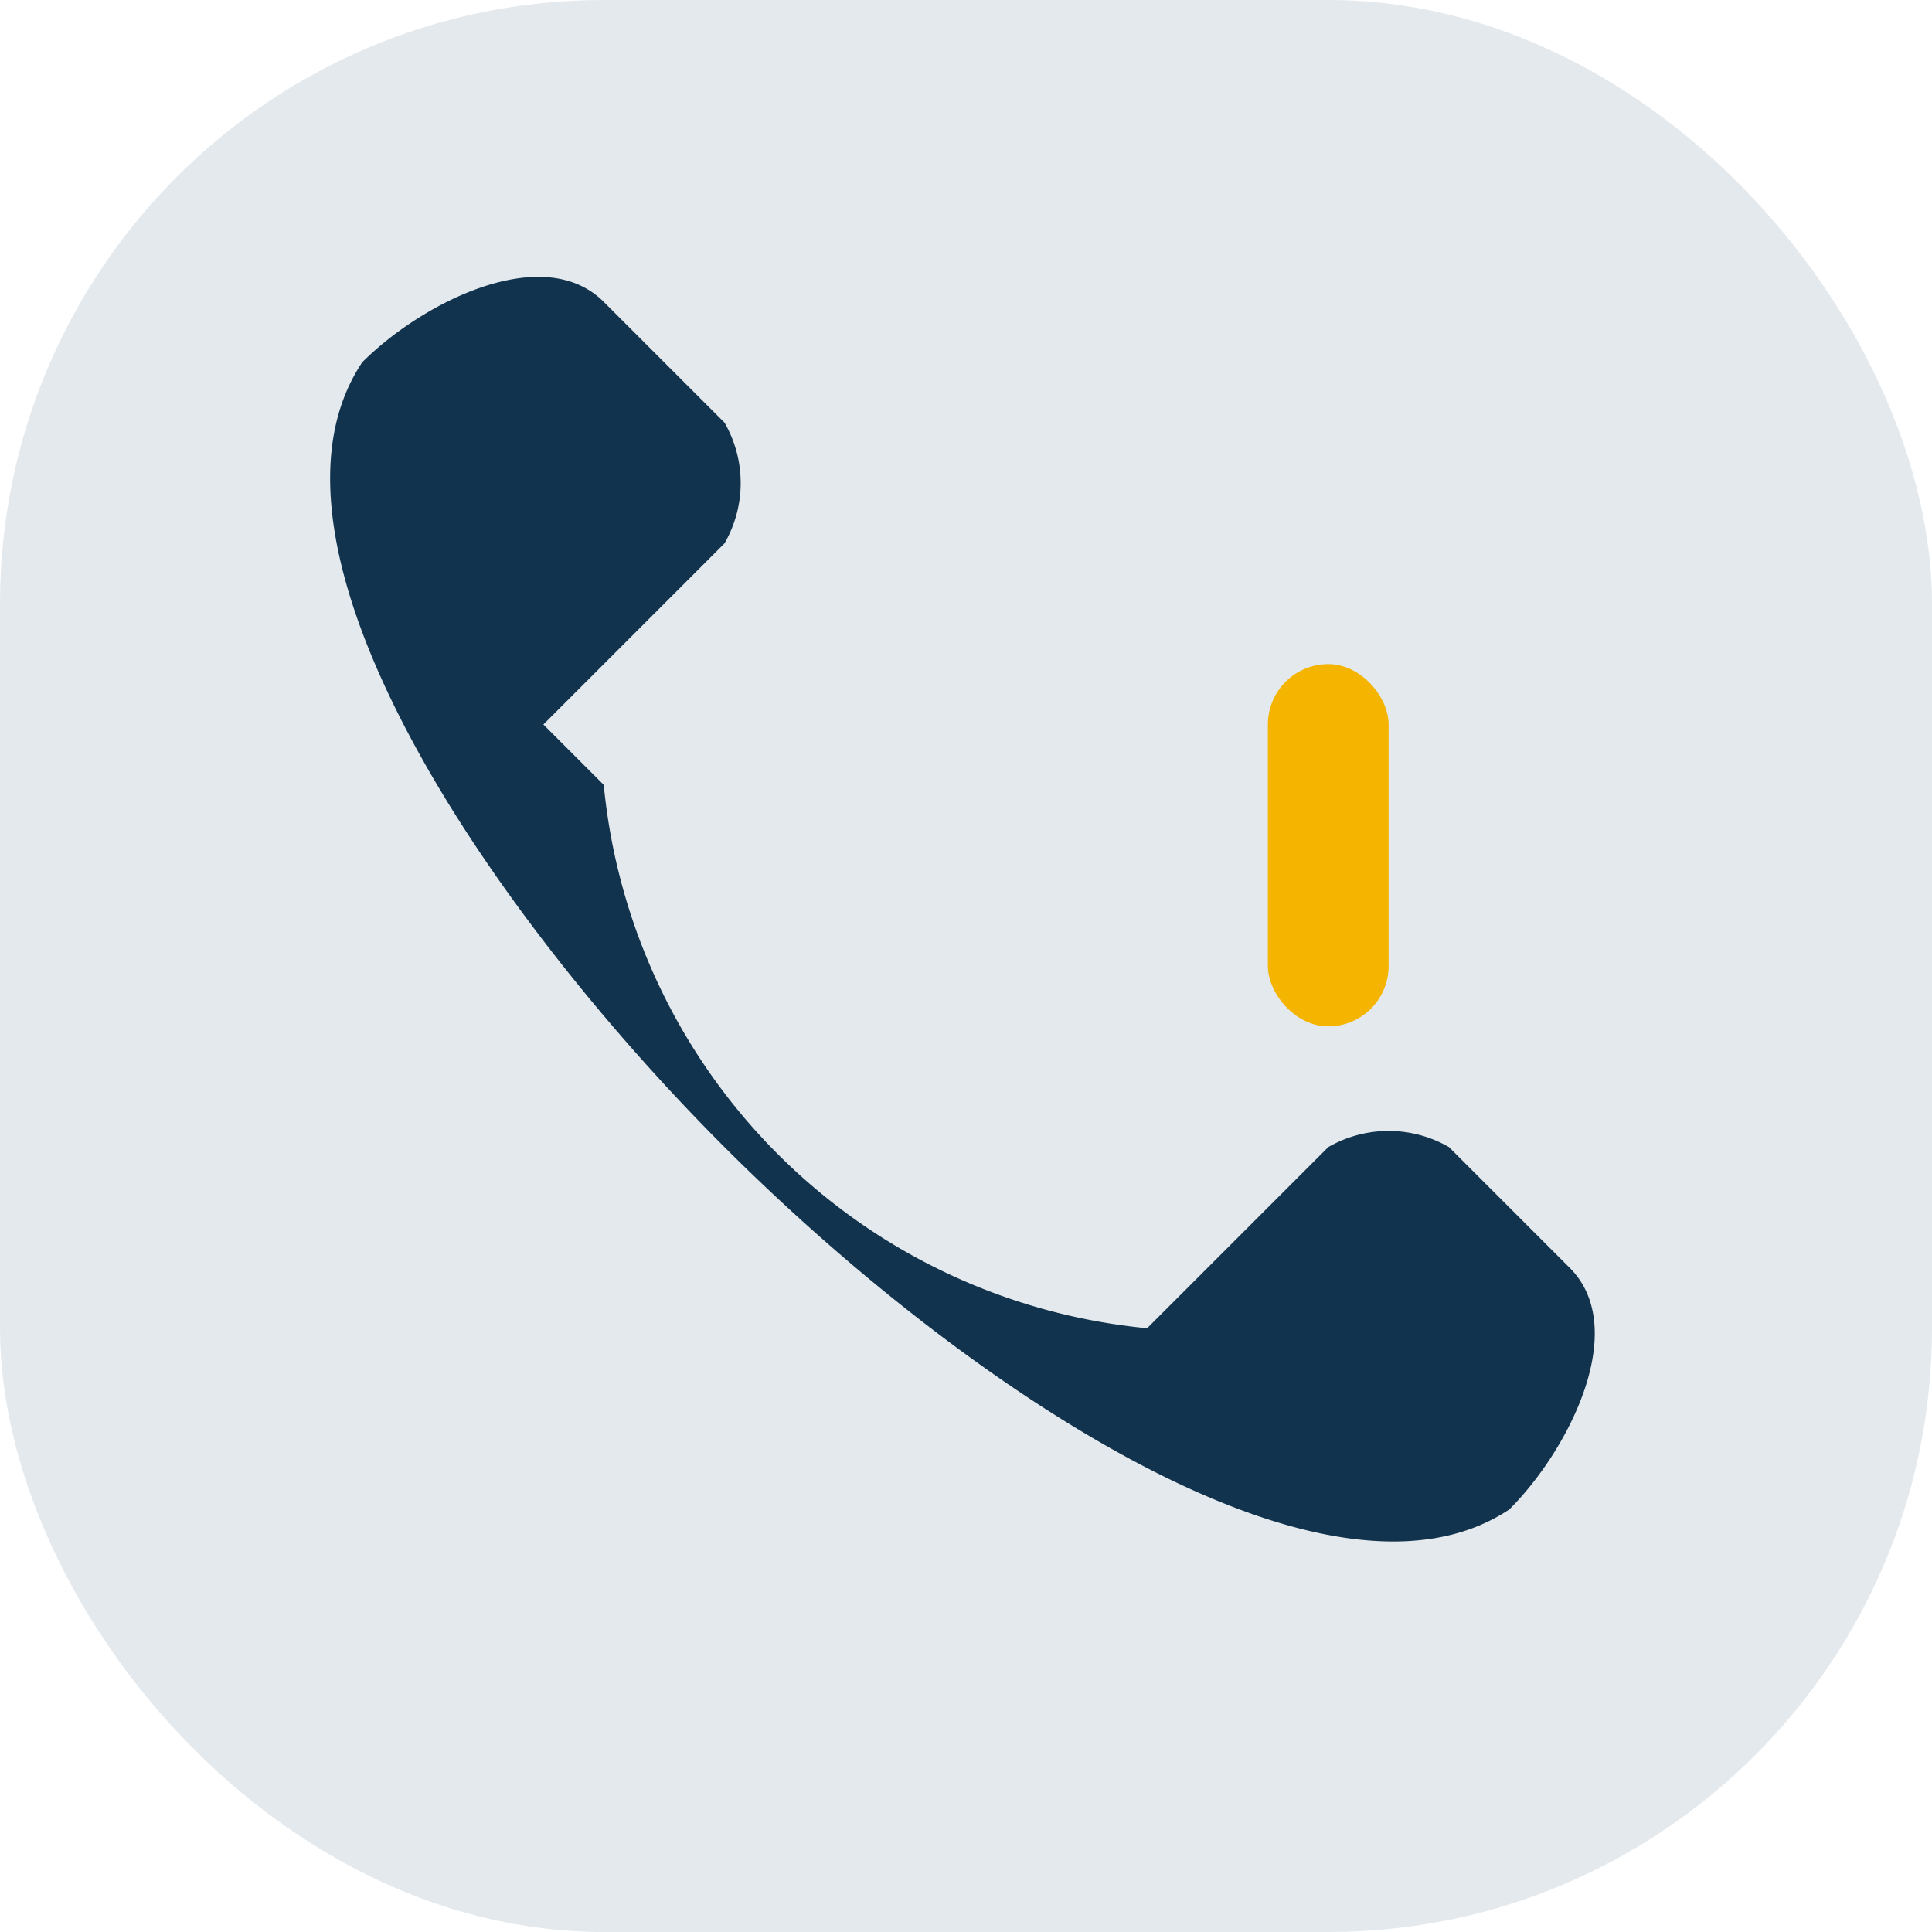 <?xml version="1.0" encoding="UTF-8"?>
<svg xmlns="http://www.w3.org/2000/svg" width="32" height="32" viewBox="0 0 32 32"><rect width="32" height="32" rx="10" fill="#E4E9ED"/><path d="M10 13a10 10 0 0 0 9 9l3-3a2 2 0 0 1 2 0l2 2c1 1 0 3-1 4-3 2-9-2-13-6s-8-10-6-13c1-1 3-2 4-1l2 2a2 2 0 0 1 0 2l-3 3z" fill="#12334D"/><rect x="21" y="11" width="2" height="6" rx="1" fill="#F4B400"/></svg>